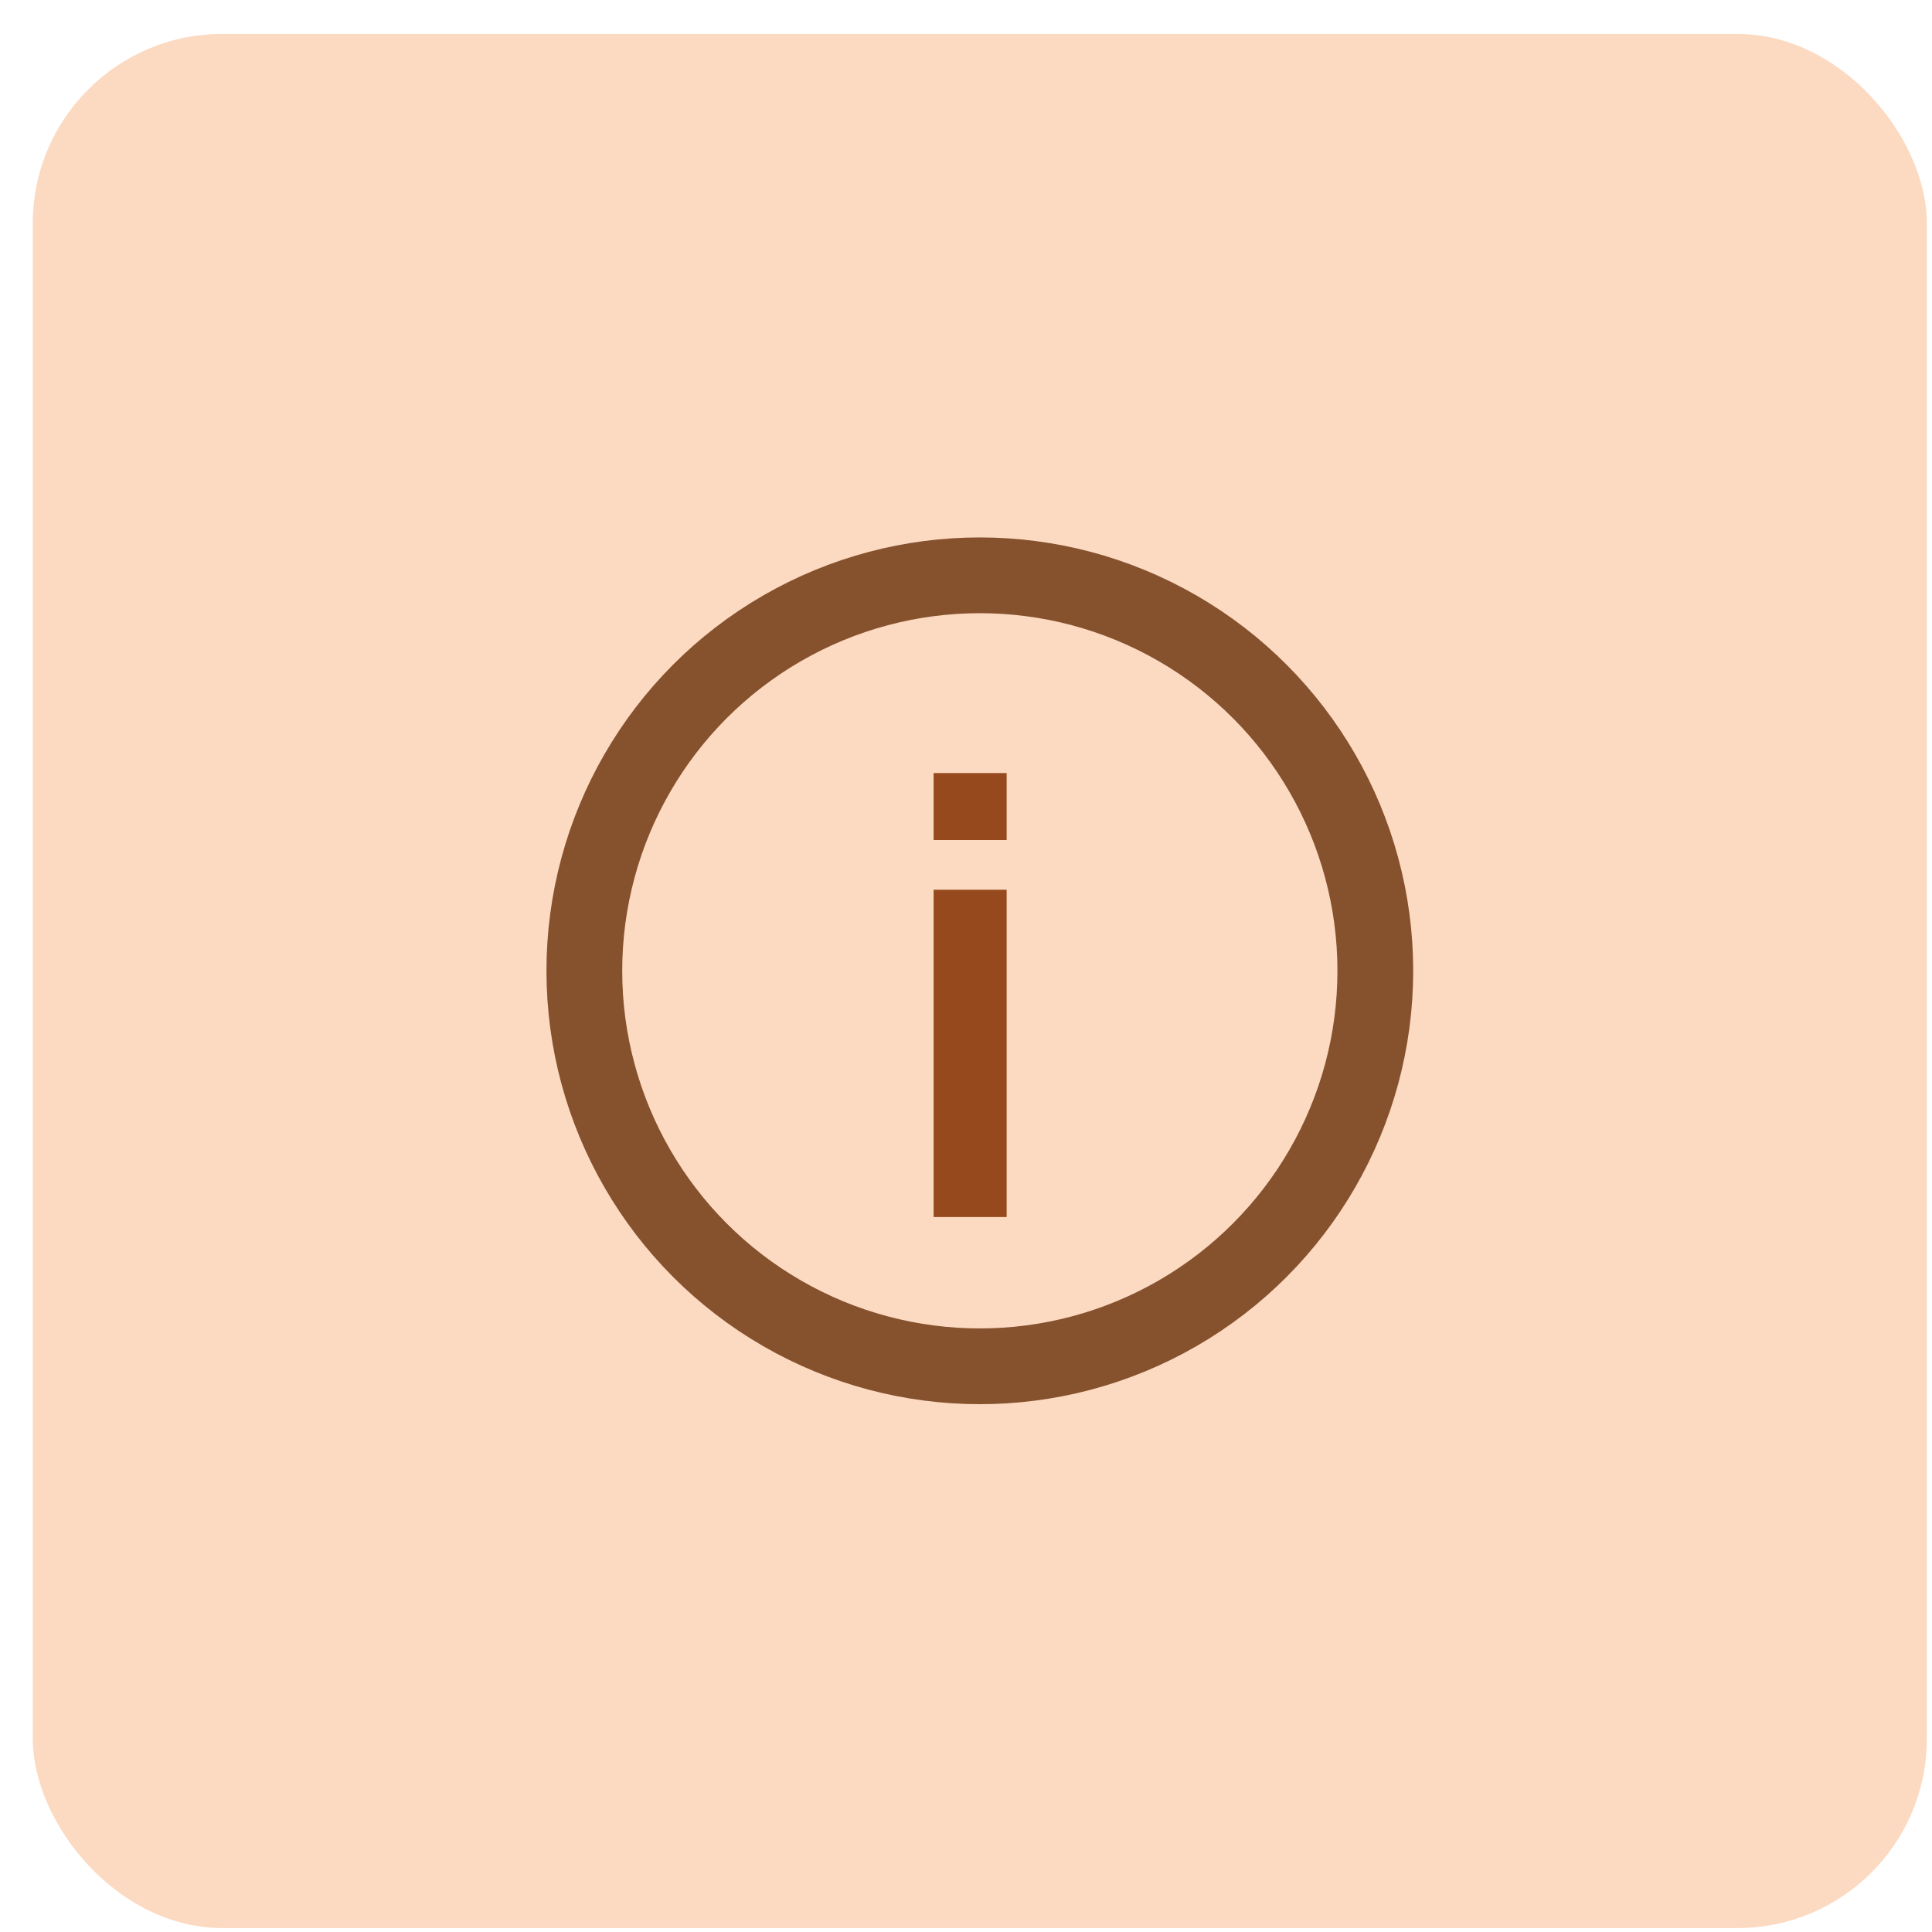 <?xml version="1.0" encoding="UTF-8"?> <svg xmlns="http://www.w3.org/2000/svg" width="51" height="51" viewBox="0 0 51 51" fill="none"><rect x="0.865" y="0.896" width="50" height="50" rx="5" fill="#FCDAC2"></rect><circle cx="25.865" cy="25.627" r="10.44" stroke="#86522D" stroke-width="2"></circle><path d="M24.645 22.175V20.407H26.573V22.175H24.645ZM24.645 32.127V23.487H26.573V32.127H24.645Z" fill="#95491D"></path></svg> 